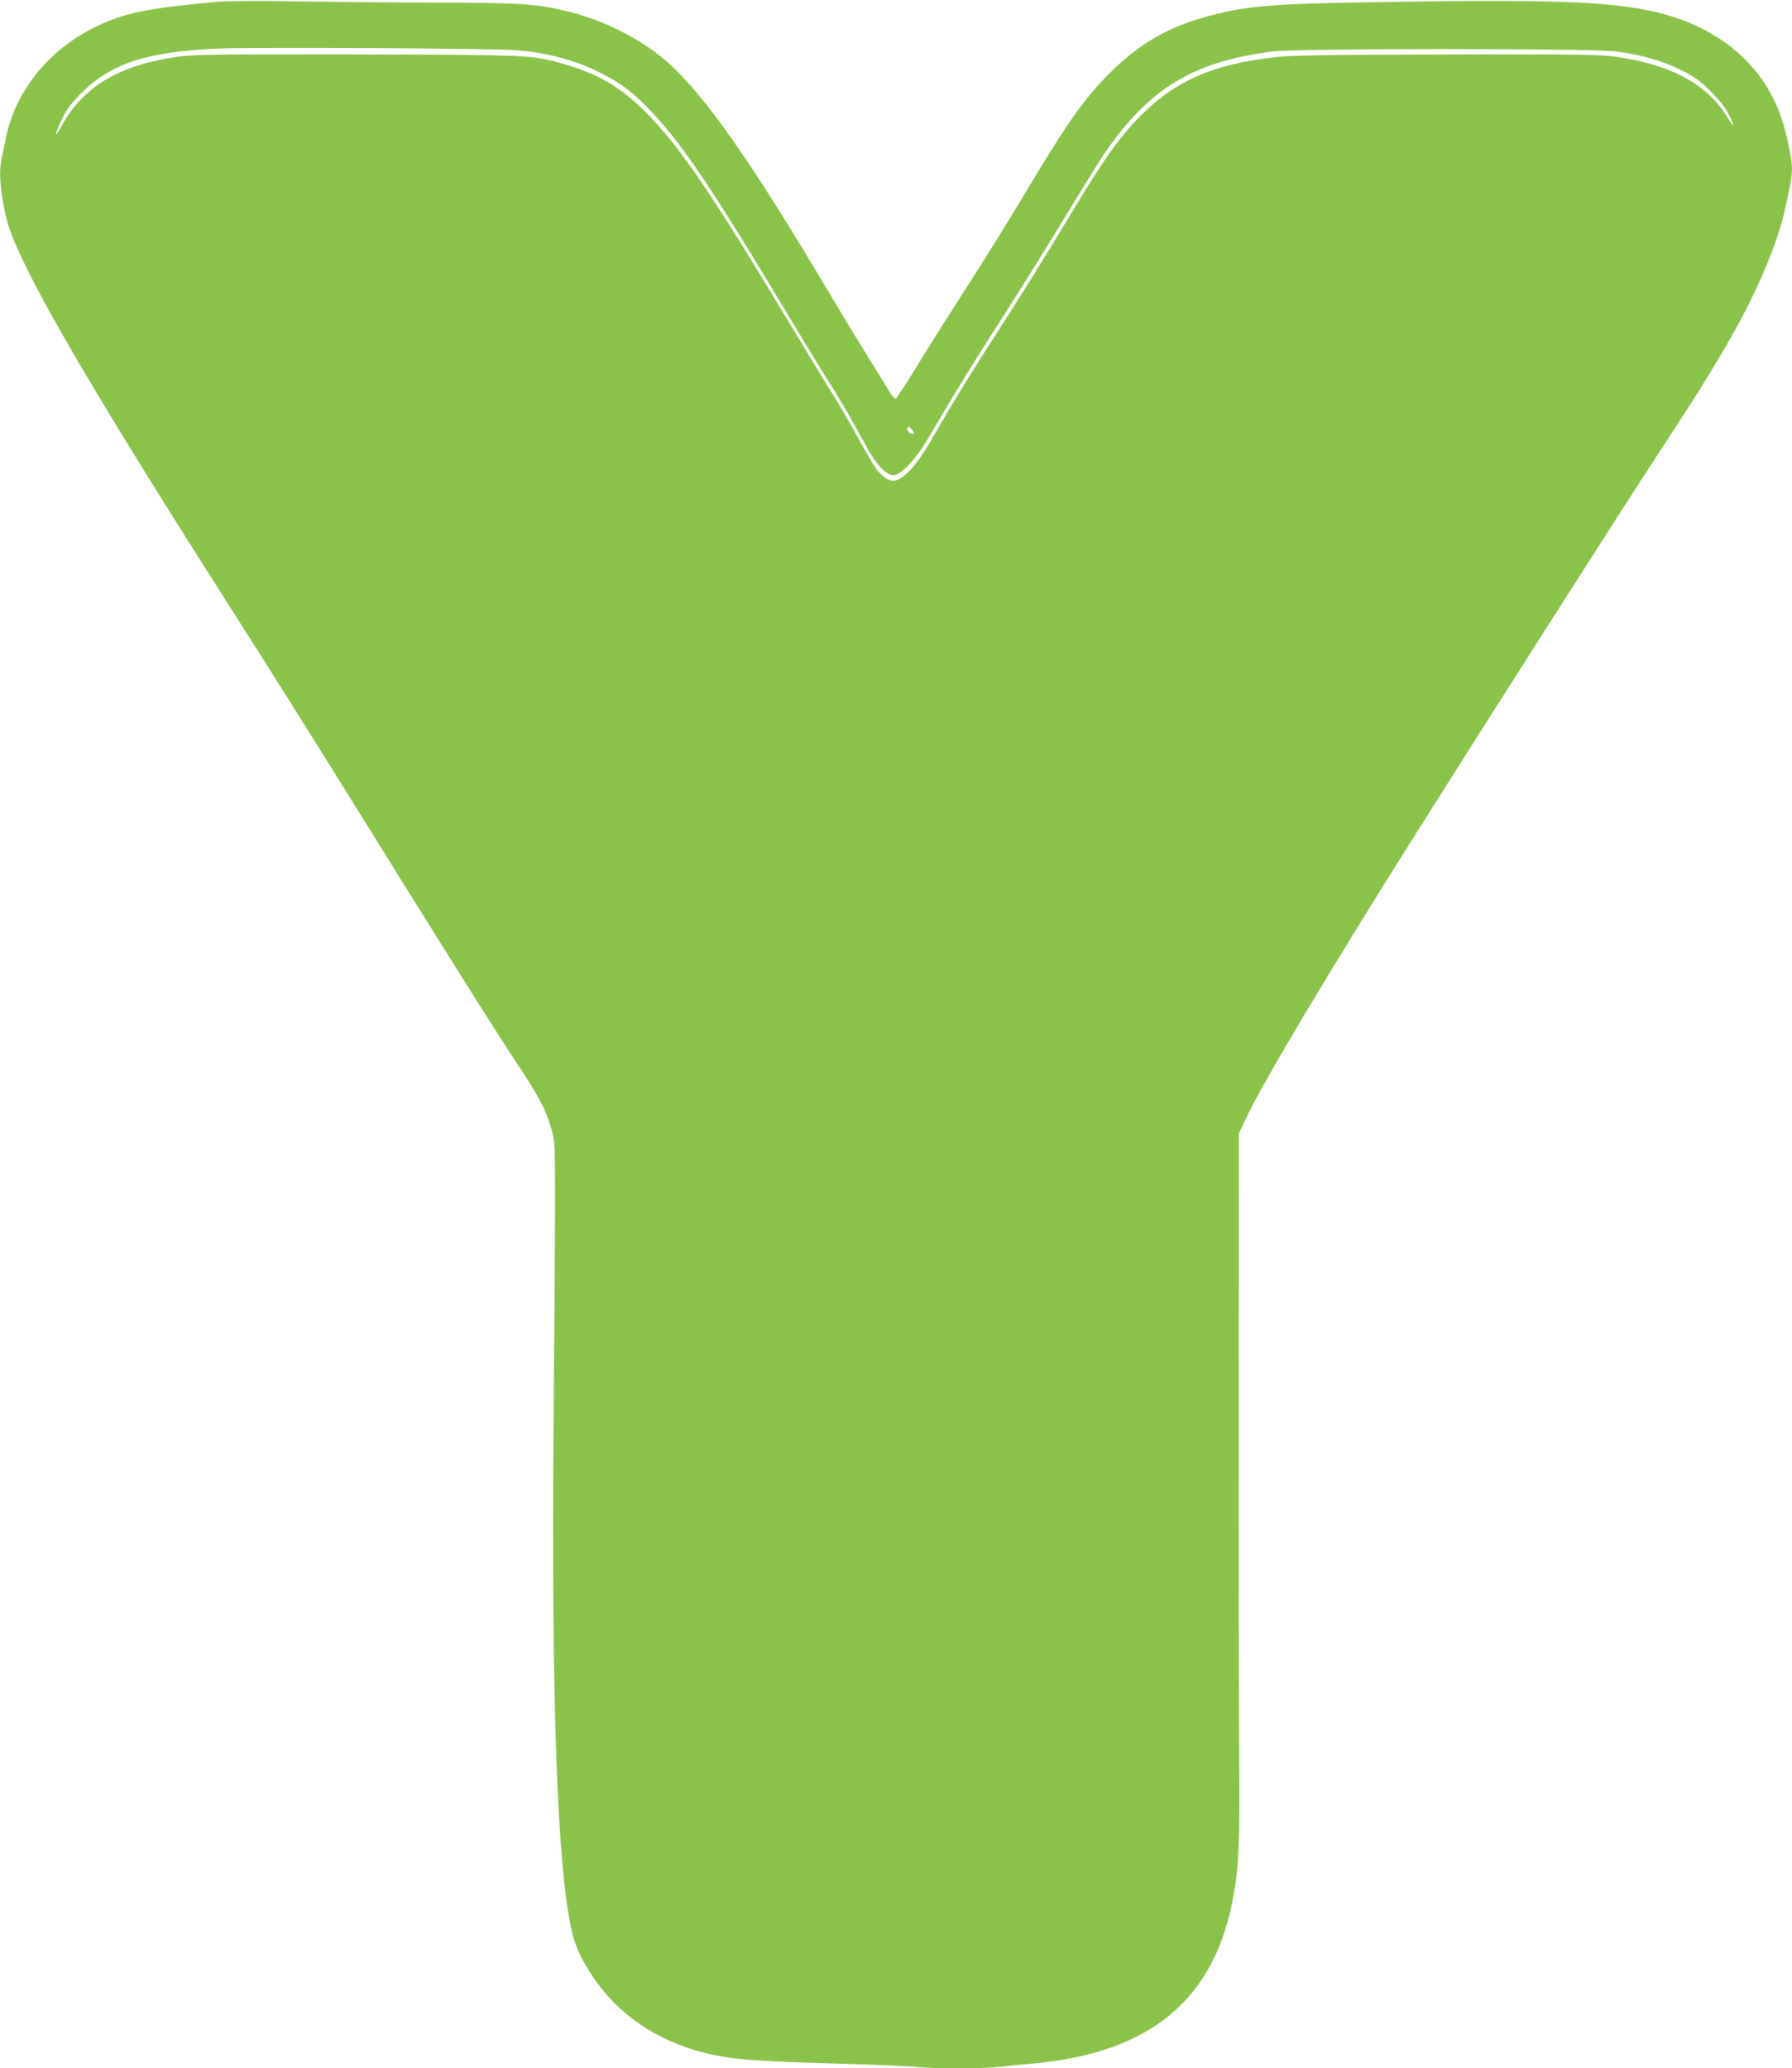 <?xml version="1.0" standalone="no"?>
<!DOCTYPE svg PUBLIC "-//W3C//DTD SVG 20010904//EN"
 "http://www.w3.org/TR/2001/REC-SVG-20010904/DTD/svg10.dtd">
<svg version="1.0" xmlns="http://www.w3.org/2000/svg"
 width="1109pt" height="1280pt" viewBox="0 0 1109 1280"
 preserveAspectRatio="xMidYMid meet">
<g transform="translate(0,1280) scale(0.1,-0.1)"
fill="#8bc34a" stroke="none">
<path d="M1345 12789 c-418 -39 -549 -64 -715 -137 -309 -137 -532 -401 -594
-707 -9 -44 -21 -102 -26 -128 -15 -73 -12 -146 10 -273 23 -129 41 -182 115
-341 176 -374 580 -1050 1335 -2233 167 -261 457 -722 645 -1025 634 -1021
947 -1519 1077 -1715 143 -214 185 -295 220 -415 22 -77 23 -94 23 -445 0
-201 -4 -804 -9 -1340 -15 -1753 22 -2794 114 -3187 22 -93 60 -174 132 -280
168 -249 430 -417 756 -482 139 -28 294 -39 737 -51 215 -6 440 -15 500 -21
143 -12 416 -12 524 1 47 5 140 14 206 20 730 67 1125 399 1239 1040 33 185
39 327 35 840 -2 278 -4 1263 -3 2190 l1 1686 41 87 c106 226 508 901 1057
1772 442 702 1312 2066 1522 2385 237 361 359 560 471 765 141 258 249 526
290 715 51 236 51 240 22 385 -27 132 -54 213 -103 310 -123 237 -351 415
-642 500 -294 85 -643 101 -1810 82 -634 -10 -793 -23 -1019 -82 -263 -68
-445 -173 -636 -365 -138 -139 -245 -287 -430 -593 -221 -367 -315 -519 -494
-797 -93 -146 -218 -343 -276 -439 -58 -96 -111 -176 -117 -178 -6 -2 -24 17
-39 44 -15 26 -69 113 -119 193 -50 80 -151 246 -225 370 -511 863 -803 1279
-1038 1483 -153 133 -378 248 -592 302 -203 52 -293 58 -860 59 -289 1 -682 5
-875 8 -197 4 -394 2 -450 -3z m1856 -300 c229 -20 417 -78 599 -186 71 -42
121 -82 200 -162 208 -209 394 -484 890 -1312 98 -163 209 -346 248 -405 38
-60 93 -152 122 -204 29 -52 77 -138 106 -191 62 -111 118 -169 165 -169 46 0
138 99 215 231 171 291 270 453 452 735 109 170 285 453 392 629 106 176 218
356 248 400 278 402 549 565 1042 627 152 19 1969 19 2119 0 156 -20 283 -56
401 -114 87 -43 119 -66 186 -133 55 -54 92 -101 113 -144 18 -34 30 -65 28
-67 -2 -2 -20 22 -40 55 -124 201 -345 320 -681 369 -109 15 -213 17 -1056 15
-775 -2 -958 -5 -1069 -18 -366 -43 -589 -137 -799 -339 -147 -141 -249 -284
-507 -716 -87 -146 -258 -420 -380 -610 -198 -307 -300 -474 -433 -705 -84
-147 -163 -235 -222 -249 -33 -8 -81 22 -120 76 -17 23 -67 110 -112 192 -45
83 -119 210 -165 283 -46 73 -196 320 -334 550 -418 695 -616 982 -813 1179
-157 157 -290 235 -511 299 -192 55 -206 56 -1280 58 -895 2 -1002 0 -1111
-15 -358 -52 -577 -183 -711 -424 -51 -92 -48 -64 4 46 28 57 56 94 117 155
186 183 401 254 836 274 211 10 1725 2 1861 -10z m2443 -2348 c10 -11 13 -21
7 -25 -12 -8 -43 22 -36 35 8 12 9 12 29 -10z"/>
</g>
</svg>
